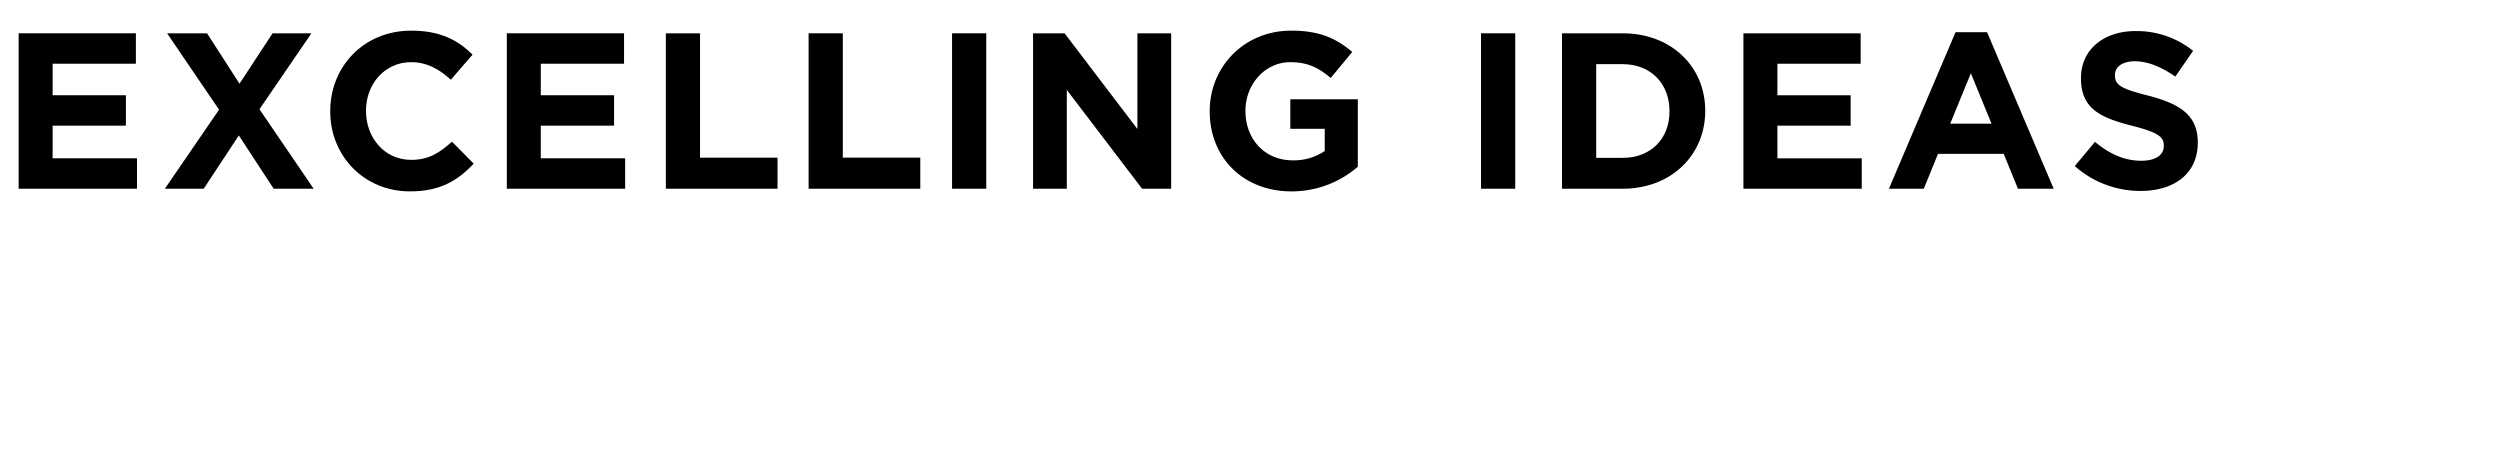 <svg id="Layer_1" data-name="Layer 1" xmlns="http://www.w3.org/2000/svg" viewBox="0 0 1087.042 202.235">
  <defs>
    <style>
      .cls-1 {
        fill: none;
      }
    </style>
  </defs>
  <title>FullLogoEI</title>
  <g>
    <path d="M1.027,1.456H52V14.682H15.8V28.391H47.657V41.618H15.8V55.81H52.484V69.036H1.027Z" transform="translate(7.082 13.023)"/>
    <path d="M128.327,1.456,105.736,34.474l23.557,34.562H111.914L96.758,45.866,81.5,69.036h-16.9L88.165,34.667,65.574,1.456H82.952l14.1,21.915L111.432,1.456Z" transform="translate(7.082 13.023)"/>
    <path d="M136.511,35.439v-.193C136.511,16.034,150.993.3,171.749.3,184.493.3,192.12,4.546,198.4,10.724l-9.461,10.909c-5.213-4.73-10.523-7.627-17.281-7.627-11.392,0-19.6,9.461-19.6,21.046v.193c0,11.585,8.013,21.24,19.6,21.24,7.723,0,12.454-3.089,17.764-7.917l9.461,9.558C191.927,65.56,184.2,70.194,171.17,70.194,151.282,70.194,136.511,54.844,136.511,35.439Z" transform="translate(7.082 13.023)"/>
    <path d="M213.289,1.456h50.975V14.682h-36.2V28.391H259.92V41.618H228.06V55.81h36.686V69.036H213.289Z" transform="translate(7.082 13.023)"/>
    <path d="M282.441,1.456h14.868V55.52H331V69.036H282.441Z" transform="translate(7.082 13.023)"/>
    <path d="M344.515,1.456h14.868V55.52h33.693V69.036H344.515Z" transform="translate(7.082 13.023)"/>
    <path d="M406.889,1.456h14.868v67.58H406.889Z" transform="translate(7.082 13.023)"/>
    <path d="M442.107,1.456h13.709l31.666,41.61V1.456h14.675v67.58H489.509L456.782,26.074V69.036H442.107Z" transform="translate(7.082 13.023)"/>
    <path d="M518.924,35.439v-.193C518.924,16.034,533.888.3,554.355.3c12.164,0,19.5,3.283,26.549,9.268l-9.364,11.3c-5.213-4.344-9.848-6.854-17.667-6.854-10.813,0-19.405,9.558-19.405,21.046v.193c0,12.357,8.5,21.433,20.467,21.433a23.726,23.726,0,0,0,14-4.055V42.969H553.969V30.129h29.349V59.478a43.864,43.864,0,0,1-28.866,10.716C533.4,70.194,518.924,55.423,518.924,35.439Z" transform="translate(7.082 13.023)"/>
    <path d="M636.894,1.456h14.868v67.58H636.894Z" transform="translate(7.082 13.023)"/>
    <path d="M672.112,1.456h26.356c21.239,0,35.913,14.578,35.913,33.6v.193c0,19.019-14.674,33.79-35.913,33.79H672.112ZM686.98,14.876V55.616h11.488c12.164,0,20.37-8.206,20.37-20.177v-.193c0-11.971-8.206-20.37-20.37-20.37Z" transform="translate(7.082 13.023)"/>
    <path d="M750.986,1.456H801.96V14.682h-36.2V28.391h31.858V41.618H765.757V55.81h36.686V69.036H750.986Z" transform="translate(7.082 13.023)"/>
    <path d="M843.22.973h13.709l28.963,68.062H870.349L864.17,53.879H835.594l-6.179,15.157H814.258Zm15.641,39.775-8.979-21.915L840.9,40.749Z" transform="translate(7.082 13.023)"/>
    <path d="M895.062,59.189l8.785-10.523c6.082,5.021,12.454,8.206,20.178,8.206,6.082,0,9.751-2.414,9.751-6.372v-.193c0-3.765-2.317-5.7-13.613-8.592-13.612-3.476-22.4-7.241-22.4-20.66v-.193c0-12.261,9.848-20.37,23.653-20.37a39.119,39.119,0,0,1,25.1,8.592l-7.724,11.2c-5.985-4.151-11.874-6.662-17.57-6.662s-8.689,2.607-8.689,5.889V19.7c0,4.441,2.9,5.889,14.578,8.882,13.709,3.572,21.433,8.5,21.433,20.274v.193c0,13.419-10.233,20.95-24.812,20.95A43,43,0,0,1,895.062,59.189Z" transform="translate(7.082 13.023)"/>
  </g>
  <path class="cls-1" d="M1079.959,189.213" transform="translate(7.082 13.023)"/>
</svg>
